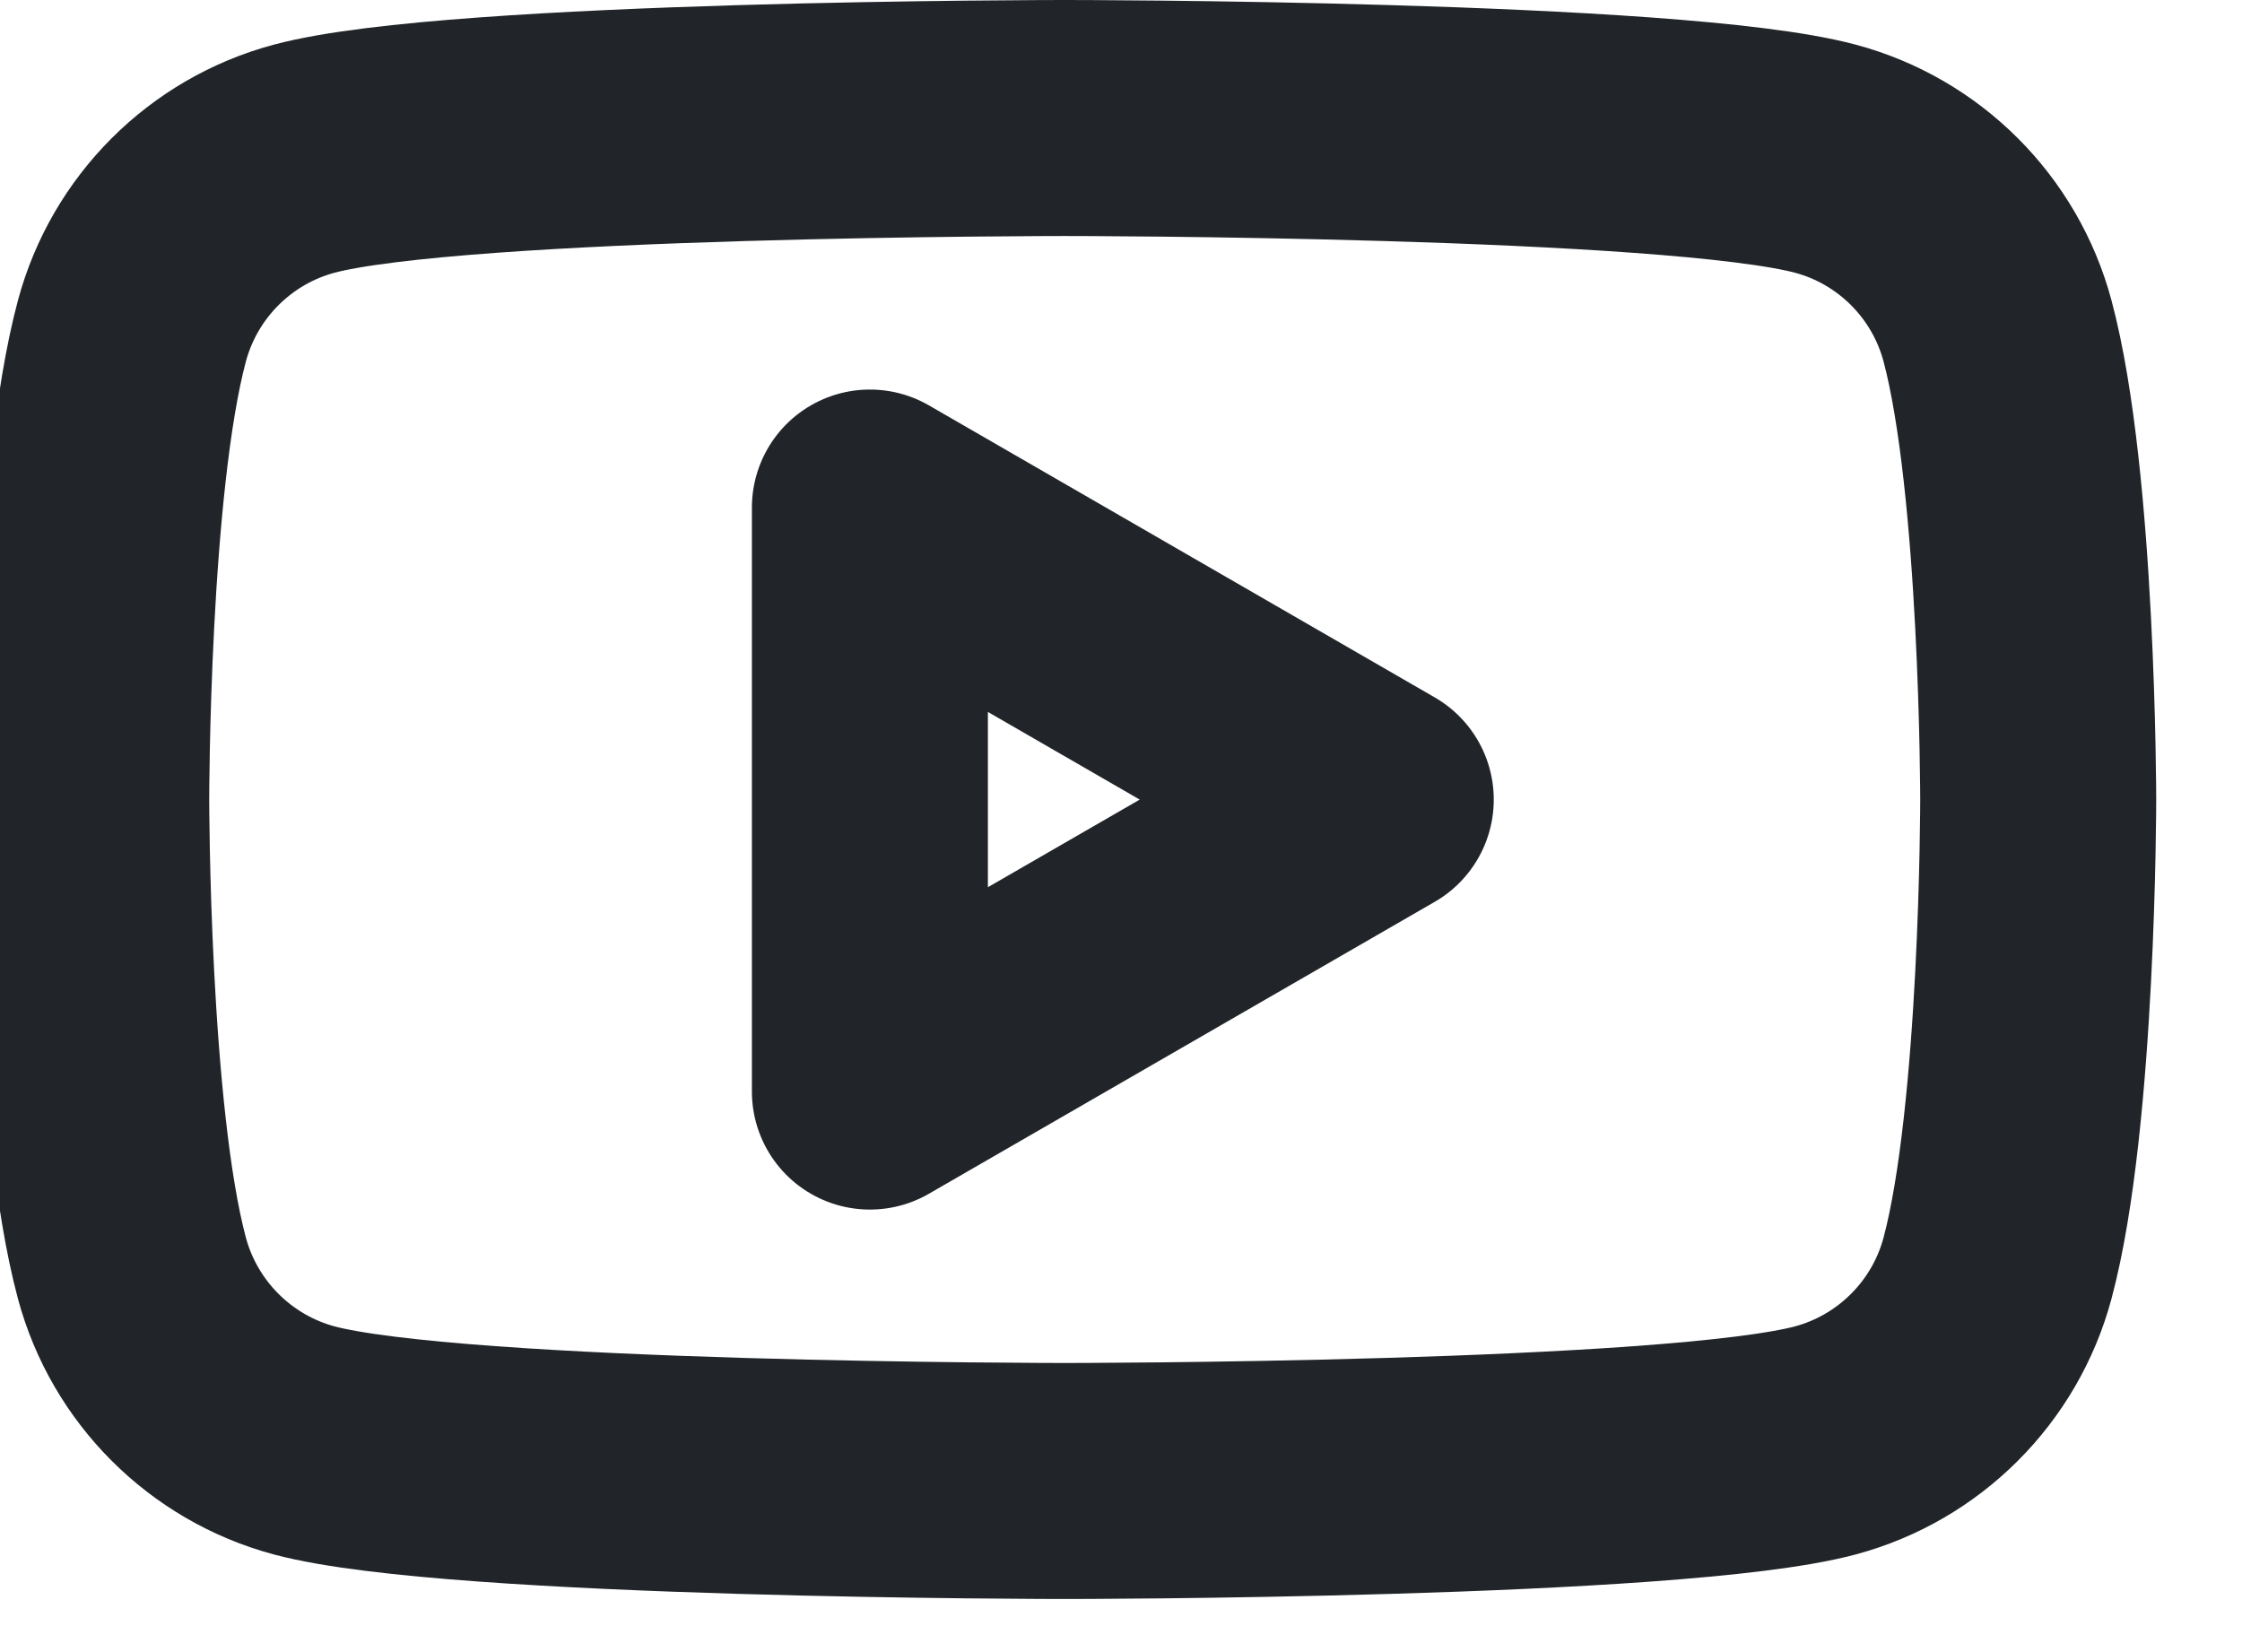 <svg width="19" height="14" viewBox="0 0 19 14" fill="none" xmlns="http://www.w3.org/2000/svg">
<path fill-rule="evenodd" clip-rule="evenodd" d="M15.47 1.345C16.18 1.535 16.738 2.093 16.928 2.804C17.272 4.09 17.273 6.775 17.273 6.775C17.273 6.775 17.273 9.461 16.928 10.747C16.738 11.457 16.18 12.015 15.47 12.206C14.183 12.55 9.023 12.55 9.023 12.55C9.023 12.55 3.863 12.55 2.577 12.206C1.867 12.015 1.309 11.457 1.118 10.747C0.773 9.461 0.773 6.775 0.773 6.775C0.773 6.775 0.773 4.09 1.118 2.804C1.309 2.093 1.867 1.535 2.577 1.345C3.863 1 9.023 1 9.023 1C9.023 1 14.183 1 15.47 1.345ZM11.659 6.776L7.372 9.25V4.301L11.659 6.776Z" stroke="#212529" stroke-width="2" stroke-linejoin="round"/>
</svg>
